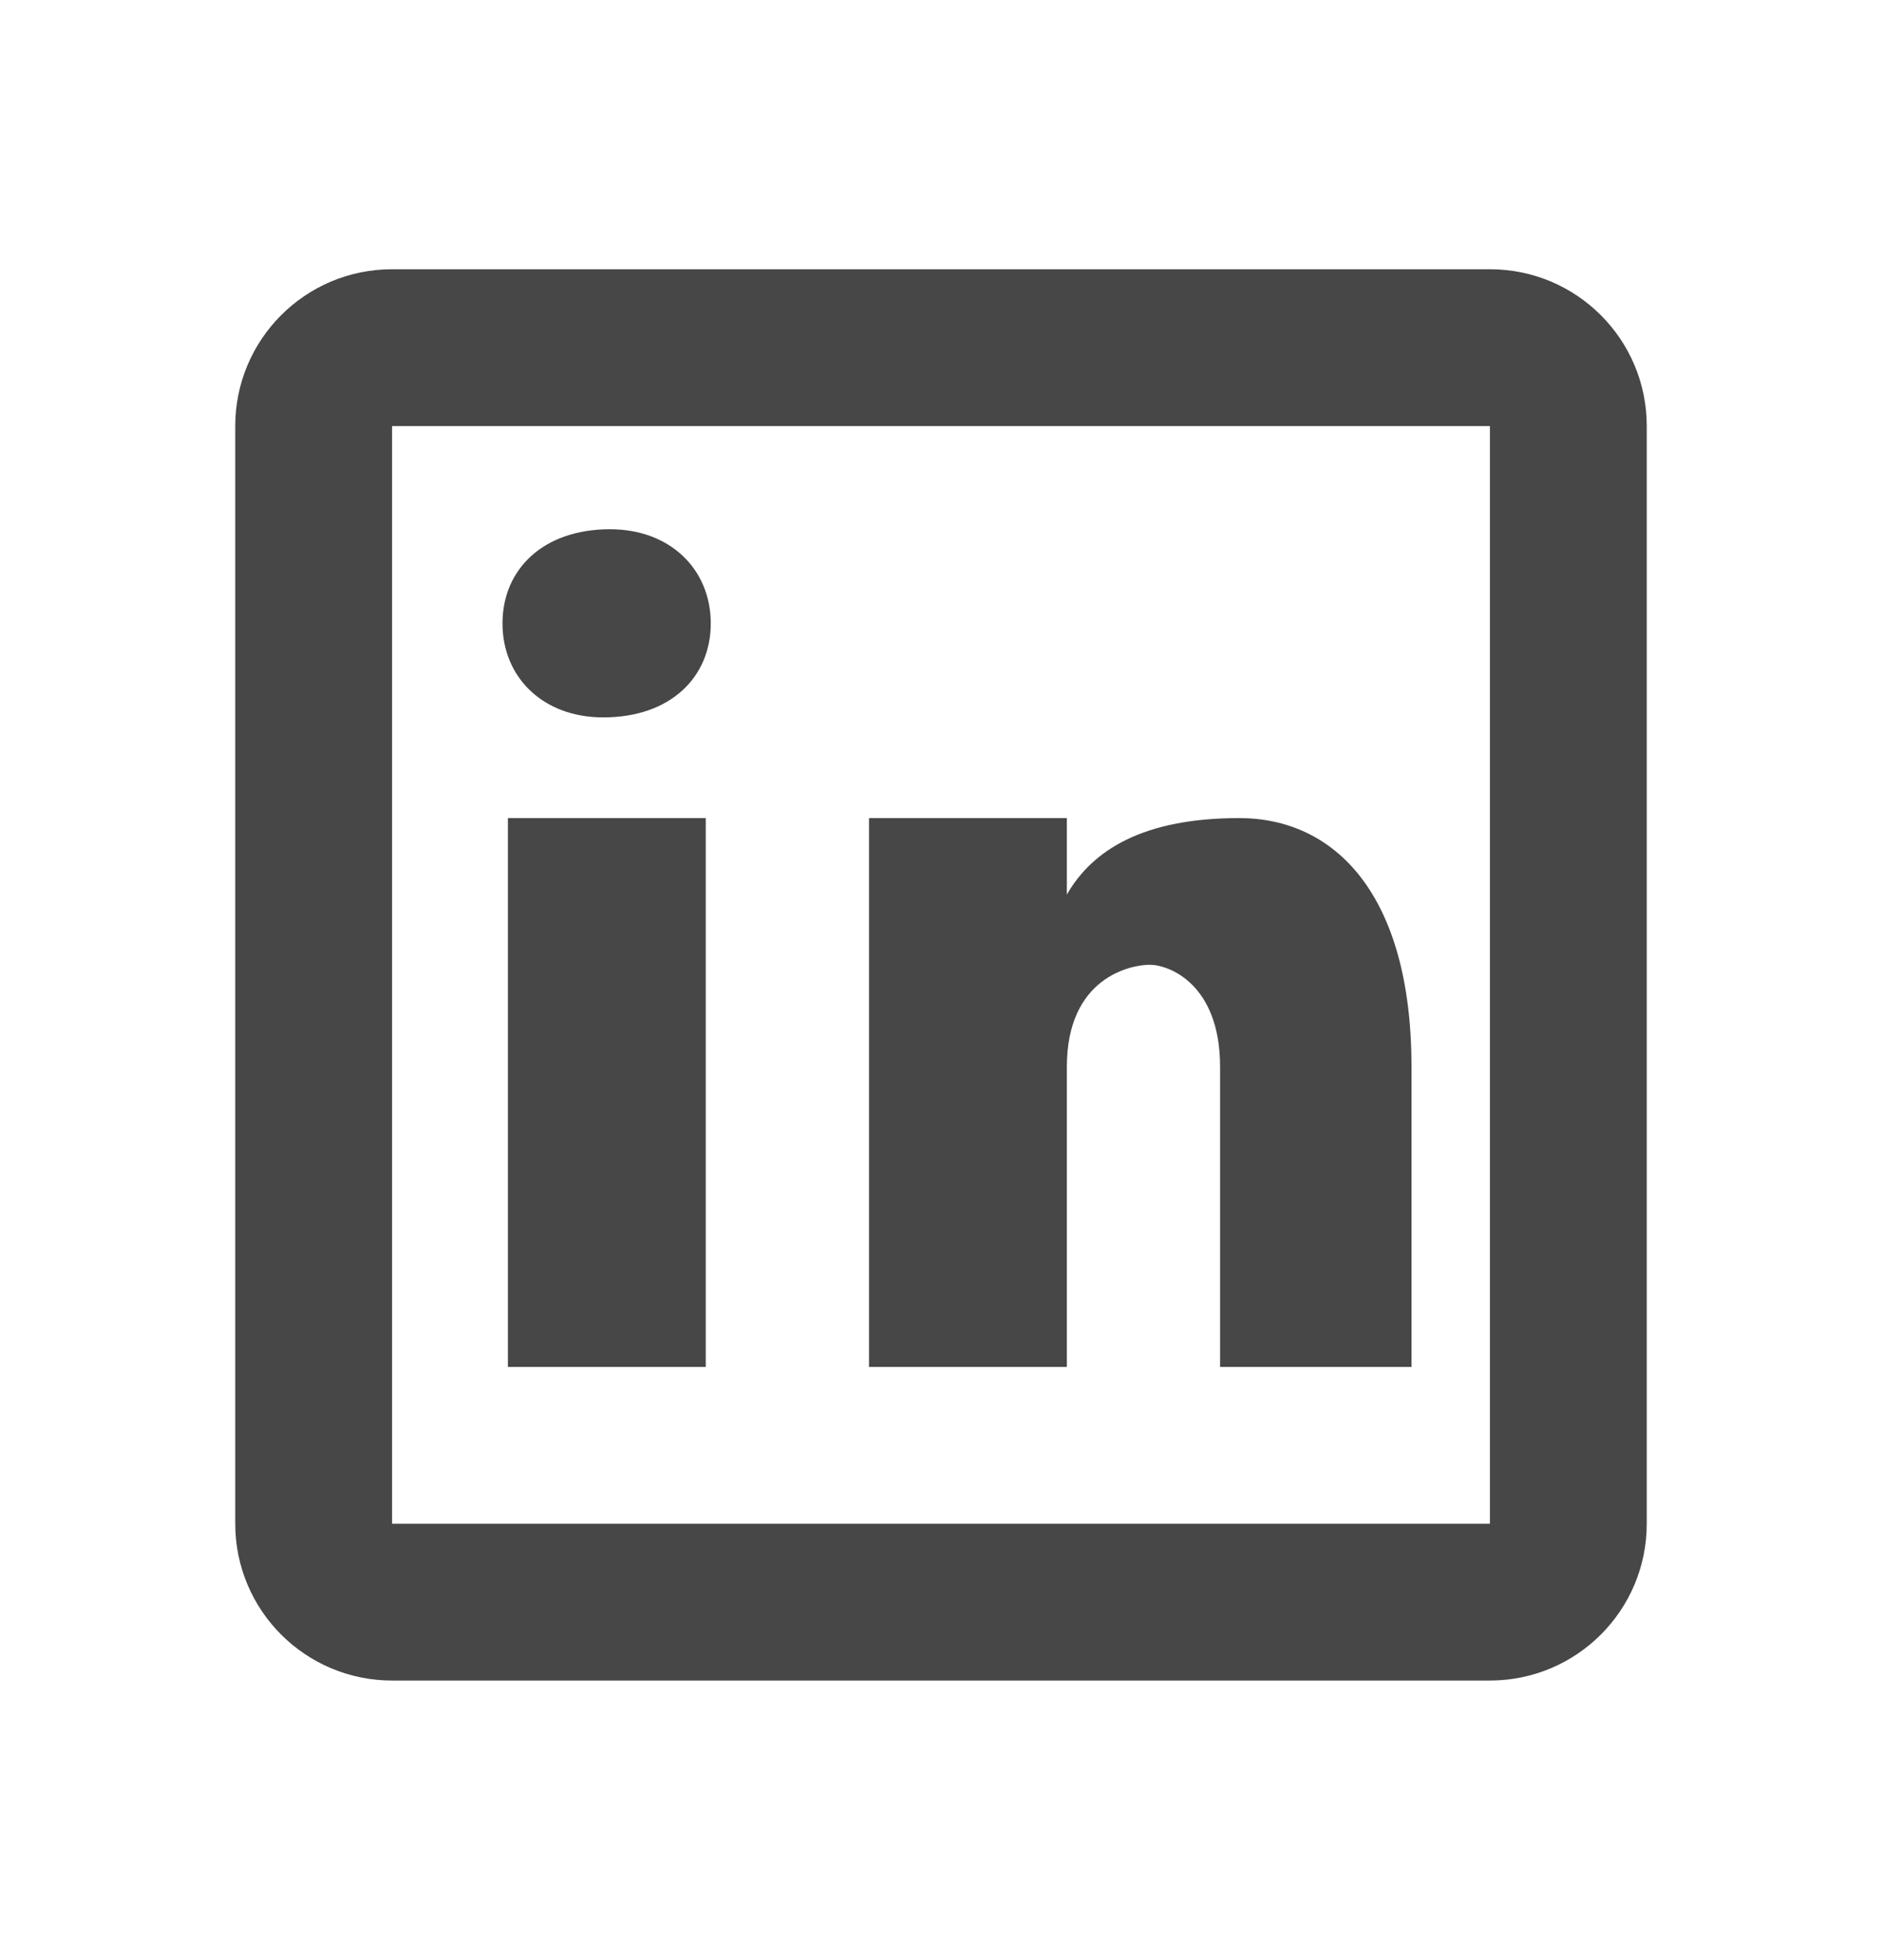 <svg width="24" height="25" viewBox="0 0 24 25" fill="none" xmlns="http://www.w3.org/2000/svg">
<path d="M5 3.434C3.895 3.434 3 4.329 3 5.434V19.434C3 20.539 3.895 21.434 5 21.434H19C20.105 21.434 21 20.539 21 19.434V5.434C21 4.329 20.105 3.434 19 3.434H5ZM5 5.434H19V19.434H5V5.434ZM7.779 6.75C6.922 6.75 6.408 7.265 6.408 7.951C6.408 8.637 6.922 9.15 7.693 9.15C8.55 9.15 9.064 8.637 9.064 7.951C9.064 7.265 8.55 6.75 7.779 6.75ZM6.477 10.434V17.434H9V10.434H6.477ZM11.082 10.434V17.434H13.605V13.607C13.605 12.468 14.418 12.305 14.662 12.305C14.906 12.305 15.559 12.549 15.559 13.607V17.434H18V13.607C18 11.41 17.024 10.434 15.803 10.434C14.582 10.434 13.931 10.84 13.605 11.41V10.434H11.082Z" fill="#474747"/>
</svg>
